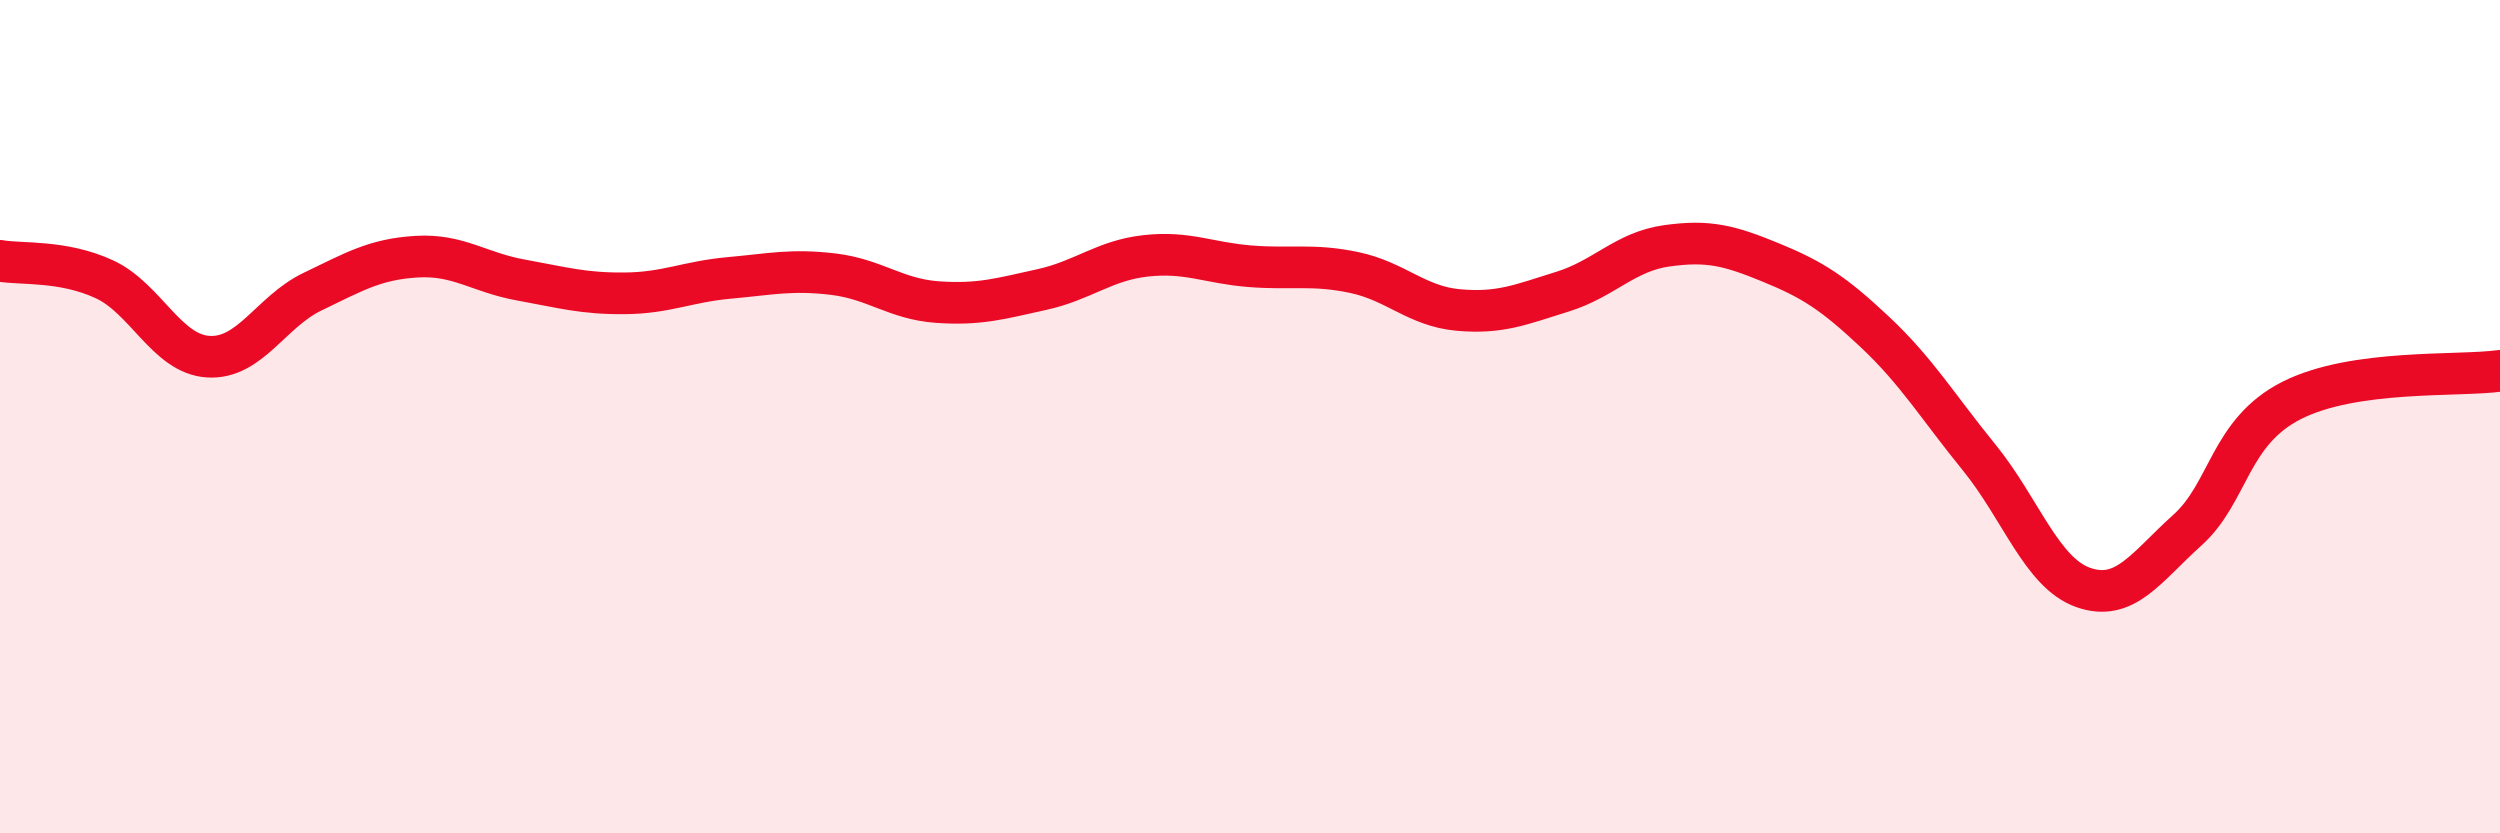 
    <svg width="60" height="20" viewBox="0 0 60 20" xmlns="http://www.w3.org/2000/svg">
      <path
        d="M 0,6.26 C 0.5,6.35 1.5,6.24 2.5,6.7 C 3.5,7.16 4,8.5 5,8.56 C 6,8.62 6.5,7.48 7.5,7 C 8.5,6.52 9,6.22 10,6.16 C 11,6.1 11.5,6.54 12.5,6.72 C 13.5,6.9 14,7.05 15,7.04 C 16,7.03 16.5,6.76 17.5,6.67 C 18.5,6.58 19,6.46 20,6.58 C 21,6.7 21.5,7.18 22.5,7.25 C 23.5,7.32 24,7.17 25,6.95 C 26,6.73 26.5,6.25 27.5,6.14 C 28.5,6.03 29,6.31 30,6.39 C 31,6.47 31.5,6.33 32.5,6.54 C 33.5,6.75 34,7.35 35,7.44 C 36,7.53 36.5,7.31 37.5,7 C 38.5,6.69 39,6.04 40,5.9 C 41,5.76 41.5,5.89 42.5,6.3 C 43.5,6.71 44,7.03 45,7.97 C 46,8.91 46.5,9.75 47.5,10.98 C 48.5,12.21 49,13.75 50,14.1 C 51,14.45 51.5,13.62 52.5,12.72 C 53.5,11.82 53.5,10.37 55,9.61 C 56.5,8.85 59,9.04 60,8.9L60 20L0 20Z"
        fill="#EB0A25"
        opacity="0.1"
        stroke-linecap="round"
        stroke-linejoin="round"
      />
      <path
        d="M 0,6.26 C 0.5,6.35 1.5,6.24 2.5,6.7 C 3.5,7.16 4,8.5 5,8.56 C 6,8.62 6.5,7.48 7.5,7 C 8.5,6.52 9,6.22 10,6.16 C 11,6.1 11.5,6.54 12.5,6.72 C 13.5,6.9 14,7.05 15,7.04 C 16,7.03 16.5,6.76 17.5,6.67 C 18.5,6.58 19,6.46 20,6.58 C 21,6.7 21.5,7.18 22.5,7.25 C 23.5,7.32 24,7.17 25,6.95 C 26,6.73 26.5,6.25 27.5,6.14 C 28.5,6.03 29,6.31 30,6.39 C 31,6.47 31.5,6.33 32.5,6.54 C 33.5,6.75 34,7.35 35,7.44 C 36,7.53 36.5,7.31 37.5,7 C 38.5,6.69 39,6.04 40,5.9 C 41,5.76 41.5,5.89 42.5,6.3 C 43.5,6.71 44,7.03 45,7.97 C 46,8.91 46.5,9.75 47.5,10.98 C 48.5,12.21 49,13.75 50,14.1 C 51,14.45 51.5,13.62 52.5,12.72 C 53.5,11.82 53.5,10.37 55,9.61 C 56.5,8.85 59,9.04 60,8.9"
        stroke="#EB0A25"
        stroke-width="1"
        fill="none"
        stroke-linecap="round"
        stroke-linejoin="round"
      />
    </svg>
  